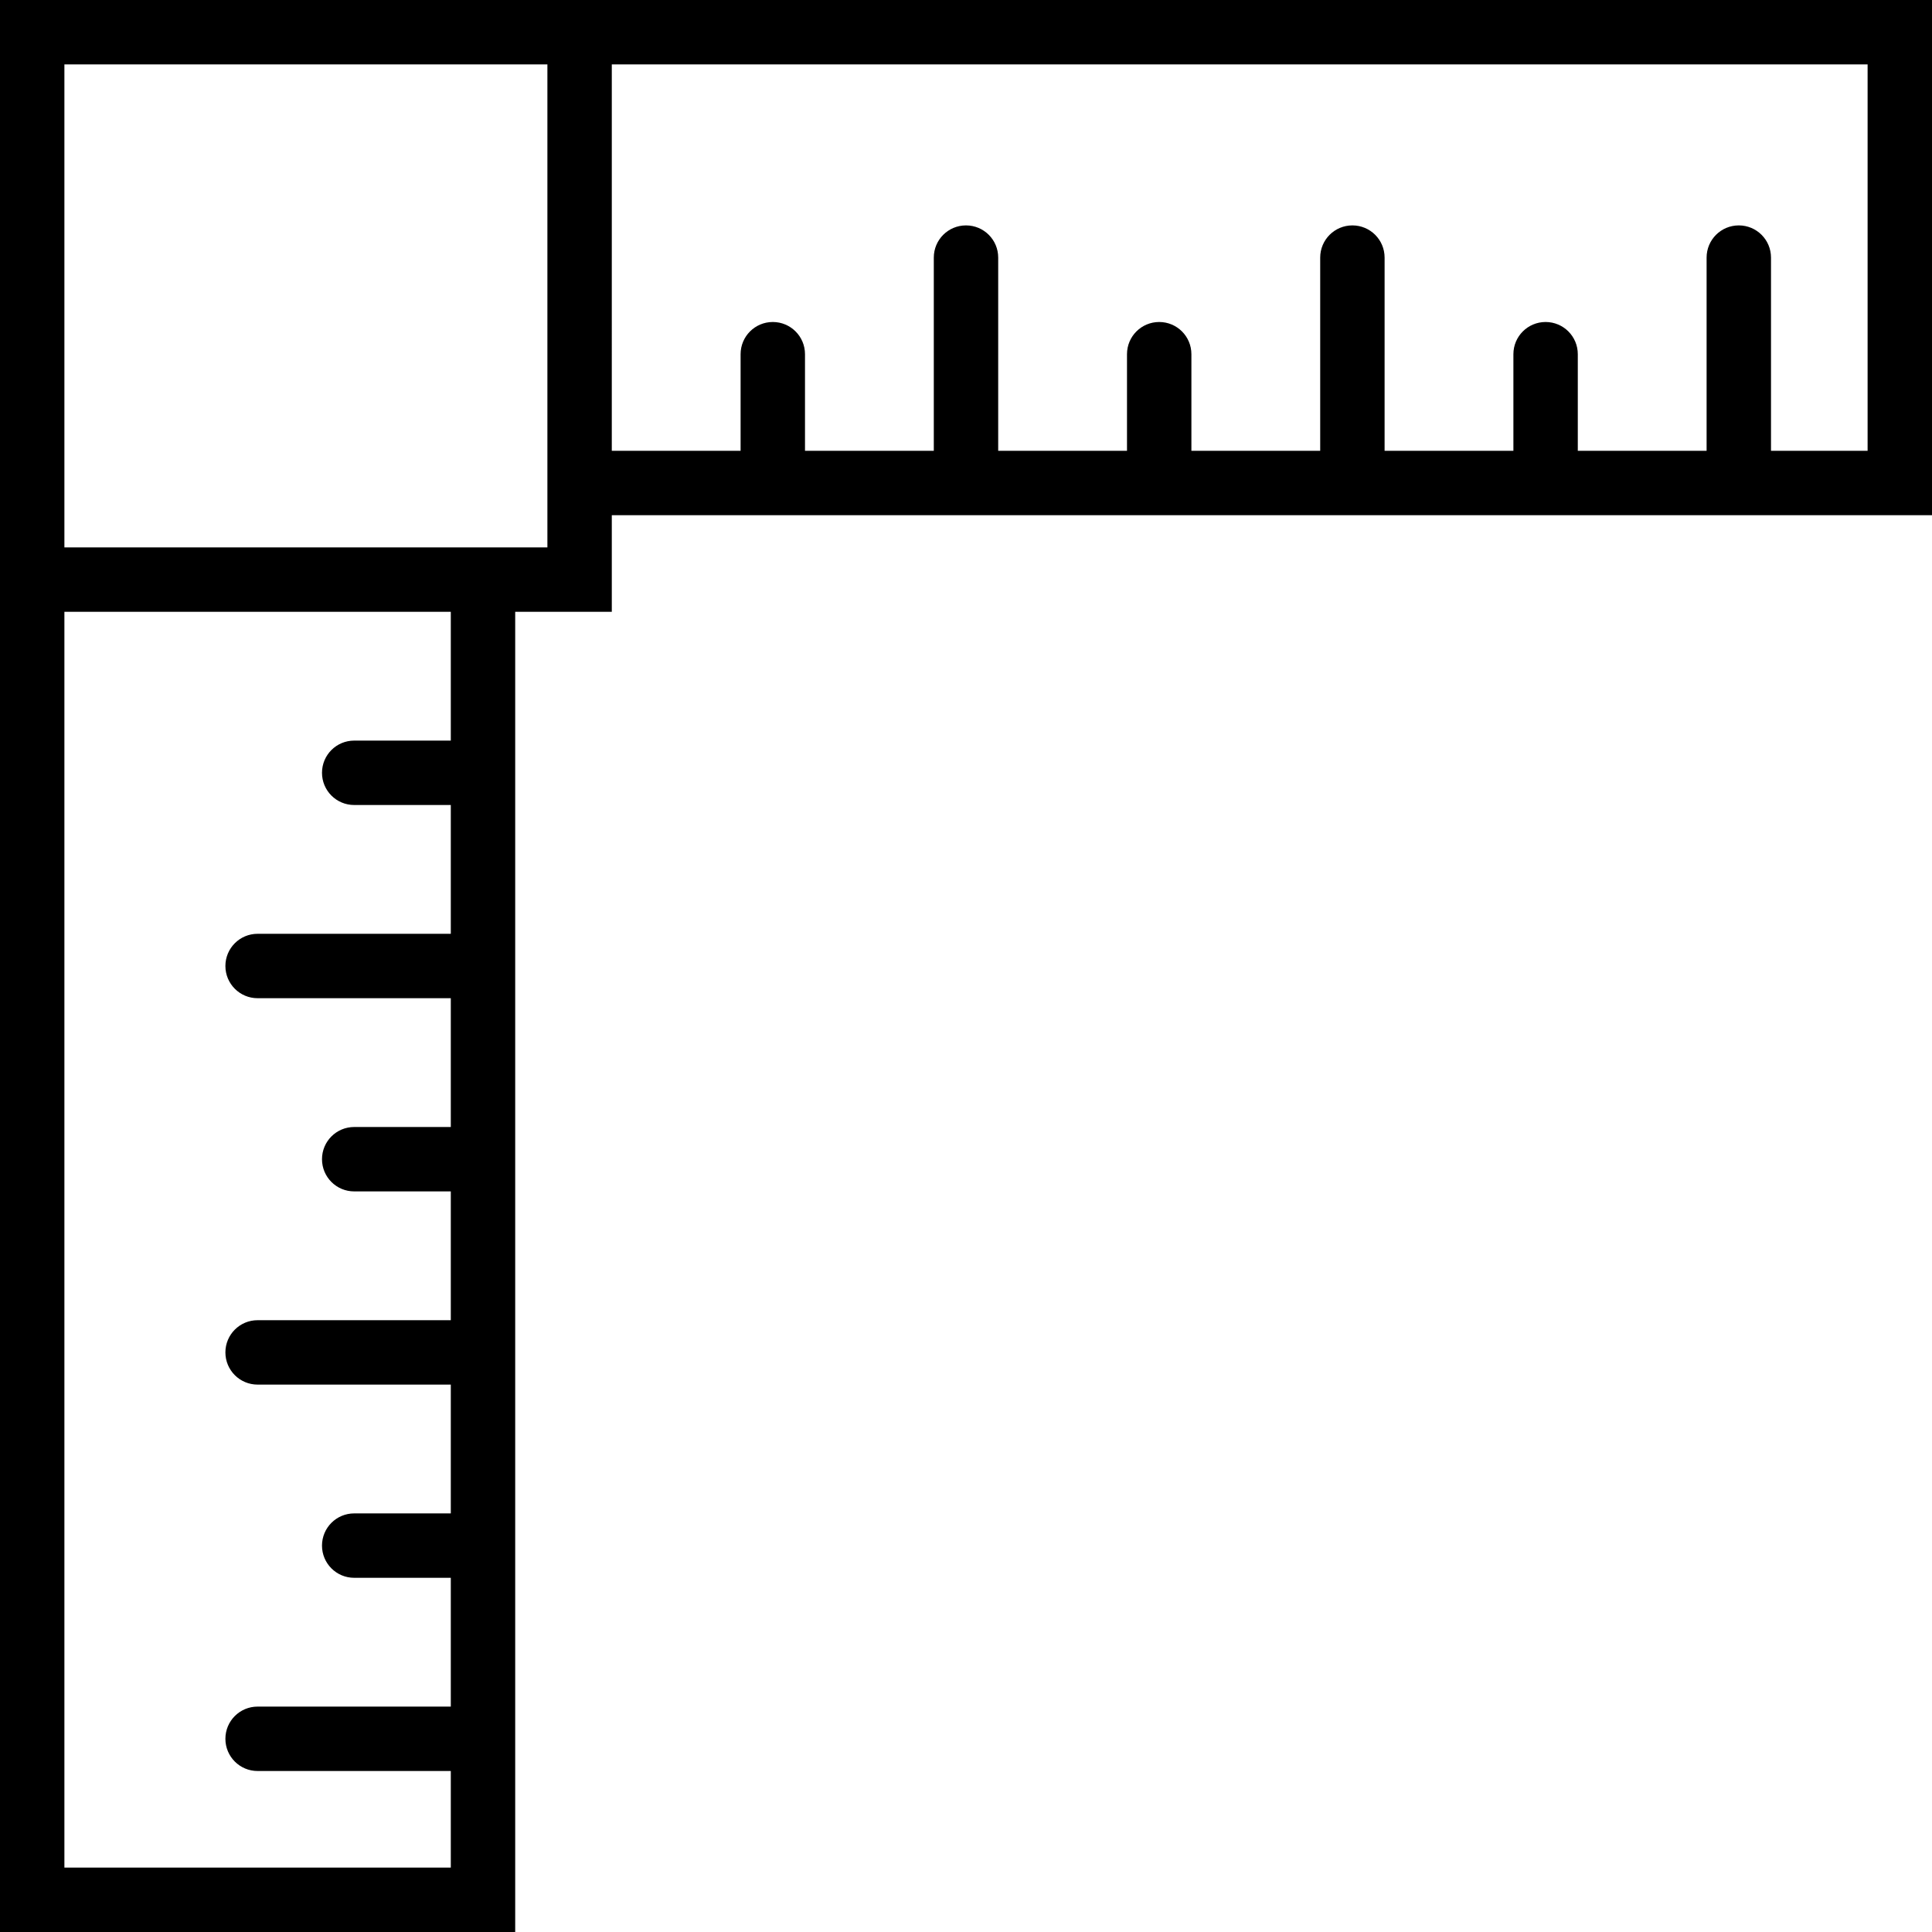 <?xml version="1.0" encoding="iso-8859-1"?>
<!-- Uploaded to: SVG Repo, www.svgrepo.com, Generator: SVG Repo Mixer Tools -->
<!DOCTYPE svg PUBLIC "-//W3C//DTD SVG 1.1//EN" "http://www.w3.org/Graphics/SVG/1.1/DTD/svg11.dtd">
<svg fill="#000000" height="800px" width="800px" version="1.1" id="Capa_1" xmlns="http://www.w3.org/2000/svg" xmlns:xlink="http://www.w3.org/1999/xlink" 
	 viewBox="0 0 60 60" xml:space="preserve">
<path d="M19,0h-2H0v17v2v41h16V19h3v-3h41V0H19z M14,23h-3c-0.553,0-1,0.447-1,1s0.447,1,1,1h3v4H8c-0.553,0-1,0.447-1,1
	s0.447,1,1,1h6v4h-3c-0.553,0-1,0.447-1,1s0.447,1,1,1h3v4H8c-0.553,0-1,0.447-1,1s0.447,1,1,1h6v4h-3c-0.553,0-1,0.447-1,1
	s0.447,1,1,1h3v4H8c-0.553,0-1,0.447-1,1s0.447,1,1,1h6v3H2V19h12V23z M17,17h-1H2V2h15v14V17z M58,14h-3V8c0-0.553-0.447-1-1-1
	s-1,0.447-1,1v6h-4v-3c0-0.553-0.447-1-1-1s-1,0.447-1,1v3h-4V8c0-0.553-0.447-1-1-1s-1,0.447-1,1v6h-4v-3c0-0.553-0.447-1-1-1
	s-1,0.447-1,1v3h-4V8c0-0.553-0.447-1-1-1s-1,0.447-1,1v6h-4v-3c0-0.553-0.447-1-1-1s-1,0.447-1,1v3h-4V2h39V14z"/>
</svg>